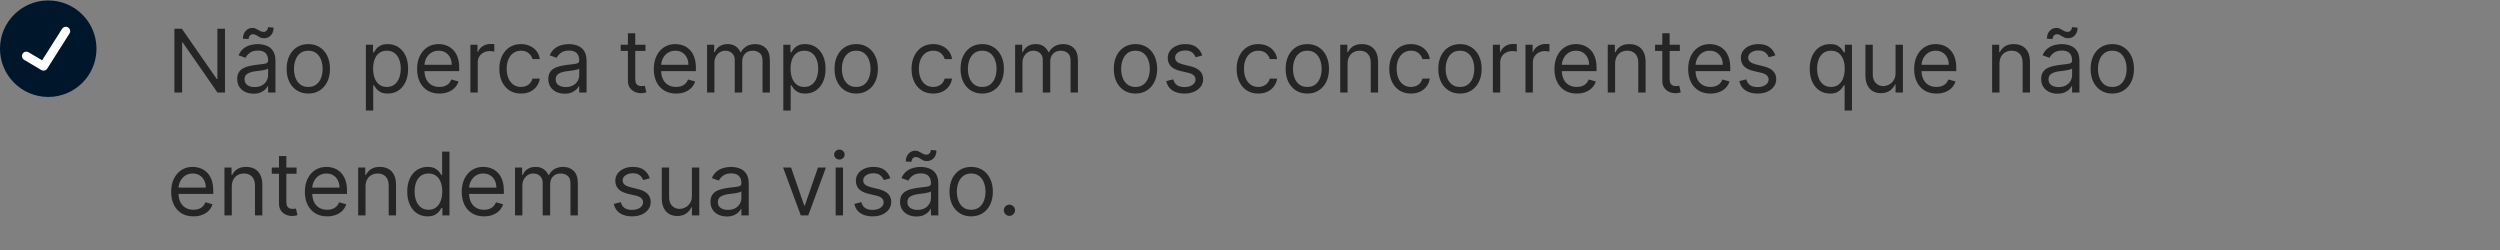 <svg width="570" height="57" viewBox="0 0 570 57" fill="none" xmlns="http://www.w3.org/2000/svg">
<rect x="0" y="0" width="570" height="57" fill="#808080" stroke="none"/>
<g clip-path="url(#clip0_42_167)">
<circle cx="11" cy="11.104" r="11" fill="#00162B"/>
<path d="M6 12.771L9.929 15.104L15 7.104" stroke="white" stroke-width="2" stroke-linecap="round" stroke-linejoin="round"/>
<path d="M51.295 6.559V21.104H49.591L41.665 9.684H41.523V21.104H39.761V6.559H41.466L49.42 18.007H49.562V6.559H51.295ZM57.803 21.36C57.112 21.36 56.484 21.23 55.921 20.969C55.357 20.704 54.91 20.323 54.578 19.826C54.247 19.324 54.081 18.718 54.081 18.007C54.081 17.382 54.204 16.876 54.451 16.488C54.697 16.095 55.026 15.787 55.438 15.564C55.85 15.342 56.304 15.176 56.801 15.067C57.303 14.953 57.808 14.864 58.314 14.797C58.977 14.712 59.515 14.648 59.926 14.605C60.343 14.558 60.646 14.48 60.836 14.371C61.03 14.262 61.127 14.073 61.127 13.803V13.746C61.127 13.045 60.935 12.501 60.551 12.113C60.173 11.724 59.597 11.53 58.826 11.53C58.025 11.53 57.398 11.705 56.944 12.056C56.489 12.406 56.169 12.78 55.985 13.178L54.394 12.61C54.678 11.947 55.057 11.431 55.53 11.061C56.008 10.687 56.529 10.427 57.093 10.28C57.661 10.129 58.22 10.053 58.769 10.053C59.119 10.053 59.522 10.095 59.976 10.181C60.435 10.261 60.878 10.429 61.304 10.685C61.735 10.941 62.093 11.326 62.377 11.843C62.661 12.359 62.803 13.05 62.803 13.916V21.104H61.127V19.627H61.041C60.928 19.863 60.739 20.117 60.473 20.387C60.208 20.657 59.855 20.886 59.415 21.076C58.975 21.265 58.437 21.36 57.803 21.36ZM58.059 19.854C58.721 19.854 59.28 19.724 59.735 19.463C60.194 19.203 60.54 18.867 60.772 18.455C61.008 18.043 61.127 17.61 61.127 17.155V15.621C61.056 15.706 60.9 15.784 60.658 15.855C60.421 15.922 60.147 15.981 59.834 16.033C59.526 16.08 59.226 16.123 58.932 16.161C58.643 16.194 58.409 16.222 58.229 16.246C57.793 16.303 57.386 16.395 57.008 16.523C56.633 16.646 56.33 16.833 56.098 17.084C55.871 17.33 55.758 17.666 55.758 18.093C55.758 18.675 55.973 19.115 56.404 19.414C56.839 19.707 57.391 19.854 58.059 19.854ZM56.695 8.888L55.388 8.831C55.388 8.107 55.594 7.515 56.006 7.056C56.423 6.592 56.936 6.36 57.547 6.36C57.817 6.36 58.056 6.407 58.265 6.502C58.473 6.592 58.672 6.696 58.861 6.814C59.05 6.933 59.245 7.039 59.444 7.134C59.647 7.224 59.877 7.269 60.133 7.269C60.402 7.269 60.63 7.165 60.814 6.956C61.004 6.743 61.098 6.488 61.098 6.189L62.377 6.303C62.377 7.042 62.168 7.629 61.752 8.064C61.34 8.5 60.828 8.718 60.218 8.718C59.891 8.718 59.621 8.673 59.408 8.583C59.195 8.488 59.006 8.381 58.84 8.263C58.674 8.145 58.499 8.041 58.314 7.951C58.13 7.856 57.902 7.809 57.633 7.809C57.363 7.809 57.138 7.915 56.958 8.128C56.783 8.336 56.695 8.59 56.695 8.888ZM70.294 21.331C69.309 21.331 68.445 21.097 67.702 20.628C66.963 20.159 66.385 19.504 65.969 18.661C65.557 17.818 65.351 16.833 65.351 15.706C65.351 14.57 65.557 13.578 65.969 12.73C66.385 11.883 66.963 11.225 67.702 10.756C68.445 10.287 69.309 10.053 70.294 10.053C71.279 10.053 72.141 10.287 72.879 10.756C73.623 11.225 74.2 11.883 74.612 12.73C75.029 13.578 75.237 14.57 75.237 15.706C75.237 16.833 75.029 17.818 74.612 18.661C74.2 19.504 73.623 20.159 72.879 20.628C72.141 21.097 71.279 21.331 70.294 21.331ZM70.294 19.826C71.042 19.826 71.658 19.634 72.141 19.25C72.624 18.867 72.981 18.363 73.213 17.738C73.445 17.113 73.561 16.435 73.561 15.706C73.561 14.977 73.445 14.298 73.213 13.668C72.981 13.038 72.624 12.529 72.141 12.141C71.658 11.753 71.042 11.559 70.294 11.559C69.546 11.559 68.93 11.753 68.447 12.141C67.965 12.529 67.607 13.038 67.375 13.668C67.143 14.298 67.027 14.977 67.027 15.706C67.027 16.435 67.143 17.113 67.375 17.738C67.607 18.363 67.965 18.867 68.447 19.25C68.93 19.634 69.546 19.826 70.294 19.826ZM83.421 25.195V10.195H85.04V11.928H85.239C85.362 11.739 85.533 11.497 85.75 11.203C85.973 10.905 86.29 10.64 86.702 10.408C87.119 10.171 87.682 10.053 88.392 10.053C89.311 10.053 90.121 10.283 90.821 10.742C91.522 11.201 92.069 11.852 92.462 12.695C92.855 13.538 93.052 14.532 93.052 15.678C93.052 16.833 92.855 17.835 92.462 18.682C92.069 19.525 91.525 20.178 90.829 20.642C90.132 21.102 89.33 21.331 88.421 21.331C87.72 21.331 87.159 21.215 86.738 20.983C86.316 20.747 85.992 20.479 85.765 20.181C85.537 19.878 85.362 19.627 85.239 19.428H85.097V25.195H83.421ZM85.069 15.649C85.069 16.473 85.189 17.2 85.431 17.83C85.672 18.455 86.025 18.945 86.489 19.3C86.953 19.65 87.521 19.826 88.194 19.826C88.894 19.826 89.479 19.641 89.948 19.272C90.421 18.898 90.776 18.396 91.013 17.766C91.255 17.131 91.375 16.426 91.375 15.649C91.375 14.882 91.257 14.191 91.02 13.576C90.788 12.955 90.436 12.465 89.962 12.105C89.493 11.741 88.904 11.559 88.194 11.559C87.512 11.559 86.939 11.731 86.475 12.077C86.011 12.418 85.66 12.896 85.424 13.512C85.187 14.123 85.069 14.835 85.069 15.649ZM100.182 21.331C99.131 21.331 98.224 21.099 97.462 20.635C96.704 20.166 96.12 19.513 95.708 18.675C95.3 17.832 95.097 16.852 95.097 15.735C95.097 14.617 95.3 13.632 95.708 12.78C96.12 11.923 96.693 11.255 97.427 10.777C98.165 10.294 99.027 10.053 100.012 10.053C100.58 10.053 101.141 10.148 101.695 10.337C102.249 10.526 102.753 10.834 103.208 11.26C103.662 11.682 104.025 12.24 104.294 12.936C104.564 13.632 104.699 14.489 104.699 15.507V16.218H96.29V14.769H102.995C102.995 14.153 102.872 13.604 102.625 13.121C102.384 12.638 102.038 12.257 101.588 11.978C101.143 11.698 100.618 11.559 100.012 11.559C99.344 11.559 98.766 11.724 98.279 12.056C97.796 12.382 97.424 12.809 97.164 13.334C96.903 13.86 96.773 14.423 96.773 15.024V15.99C96.773 16.814 96.915 17.513 97.199 18.085C97.488 18.654 97.888 19.087 98.4 19.385C98.911 19.679 99.505 19.826 100.182 19.826C100.623 19.826 101.02 19.764 101.375 19.641C101.735 19.513 102.045 19.324 102.306 19.073C102.566 18.817 102.767 18.5 102.909 18.121L104.529 18.576C104.358 19.125 104.072 19.608 103.669 20.024C103.267 20.436 102.77 20.758 102.178 20.99C101.586 21.218 100.921 21.331 100.182 21.331ZM107.249 21.104V10.195H108.868V11.843H108.982C109.181 11.303 109.541 10.865 110.061 10.529C110.582 10.193 111.169 10.024 111.823 10.024C111.946 10.024 112.1 10.027 112.284 10.032C112.469 10.036 112.609 10.043 112.703 10.053V11.757C112.647 11.743 112.516 11.722 112.313 11.694C112.114 11.66 111.903 11.644 111.681 11.644C111.15 11.644 110.677 11.755 110.26 11.978C109.848 12.195 109.522 12.498 109.28 12.887C109.043 13.27 108.925 13.708 108.925 14.201V21.104H107.249ZM118.79 21.331C117.767 21.331 116.887 21.09 116.148 20.607C115.409 20.124 114.841 19.459 114.444 18.611C114.046 17.764 113.847 16.795 113.847 15.706C113.847 14.598 114.051 13.621 114.458 12.773C114.87 11.921 115.443 11.255 116.176 10.777C116.915 10.294 117.777 10.053 118.762 10.053C119.529 10.053 120.22 10.195 120.836 10.479C121.451 10.763 121.955 11.161 122.348 11.672C122.741 12.184 122.985 12.78 123.08 13.462H121.404C121.276 12.965 120.992 12.524 120.551 12.141C120.116 11.753 119.529 11.559 118.79 11.559C118.137 11.559 117.564 11.729 117.071 12.07C116.584 12.406 116.203 12.882 115.928 13.498C115.658 14.108 115.523 14.826 115.523 15.649C115.523 16.492 115.656 17.226 115.921 17.851C116.191 18.476 116.569 18.962 117.057 19.307C117.55 19.653 118.127 19.826 118.79 19.826C119.226 19.826 119.621 19.75 119.976 19.598C120.331 19.447 120.632 19.229 120.878 18.945C121.124 18.661 121.3 18.32 121.404 17.922H123.08C122.985 18.566 122.751 19.146 122.377 19.662C122.007 20.174 121.517 20.581 120.907 20.884C120.301 21.182 119.595 21.331 118.79 21.331ZM128.74 21.36C128.049 21.36 127.422 21.23 126.858 20.969C126.295 20.704 125.847 20.323 125.516 19.826C125.185 19.324 125.019 18.718 125.019 18.007C125.019 17.382 125.142 16.876 125.388 16.488C125.634 16.095 125.963 15.787 126.375 15.564C126.787 15.342 127.242 15.176 127.739 15.067C128.241 14.953 128.745 14.864 129.252 14.797C129.915 14.712 130.452 14.648 130.864 14.605C131.281 14.558 131.584 14.48 131.773 14.371C131.967 14.262 132.064 14.073 132.064 13.803V13.746C132.064 13.045 131.873 12.501 131.489 12.113C131.11 11.724 130.535 11.53 129.763 11.53C128.963 11.53 128.336 11.705 127.881 12.056C127.426 12.406 127.107 12.78 126.922 13.178L125.331 12.61C125.615 11.947 125.994 11.431 126.468 11.061C126.946 10.687 127.467 10.427 128.03 10.28C128.598 10.129 129.157 10.053 129.706 10.053C130.057 10.053 130.459 10.095 130.914 10.181C131.373 10.261 131.816 10.429 132.242 10.685C132.673 10.941 133.03 11.326 133.314 11.843C133.598 12.359 133.74 13.05 133.74 13.916V21.104H132.064V19.627H131.979C131.865 19.863 131.676 20.117 131.411 20.387C131.146 20.657 130.793 20.886 130.353 21.076C129.912 21.265 129.375 21.36 128.74 21.36ZM128.996 19.854C129.659 19.854 130.218 19.724 130.672 19.463C131.132 19.203 131.477 18.867 131.709 18.455C131.946 18.043 132.064 17.61 132.064 17.155V15.621C131.993 15.706 131.837 15.784 131.596 15.855C131.359 15.922 131.084 15.981 130.772 16.033C130.464 16.08 130.163 16.123 129.87 16.161C129.581 16.194 129.346 16.222 129.167 16.246C128.731 16.303 128.324 16.395 127.945 16.523C127.571 16.646 127.268 16.833 127.036 17.084C126.809 17.33 126.695 17.666 126.695 18.093C126.695 18.675 126.91 19.115 127.341 19.414C127.777 19.707 128.328 19.854 128.996 19.854ZM147.169 10.195V11.615H141.516V10.195H147.169ZM143.163 7.581H144.839V17.979C144.839 18.453 144.908 18.808 145.045 19.044C145.188 19.276 145.367 19.433 145.585 19.513C145.808 19.589 146.042 19.627 146.288 19.627C146.473 19.627 146.625 19.617 146.743 19.598C146.861 19.575 146.956 19.556 147.027 19.541L147.368 21.047C147.254 21.09 147.096 21.132 146.892 21.175C146.688 21.222 146.43 21.246 146.118 21.246C145.644 21.246 145.18 21.144 144.726 20.941C144.276 20.737 143.902 20.427 143.604 20.01C143.31 19.594 143.163 19.068 143.163 18.433V7.581ZM154.147 21.331C153.096 21.331 152.189 21.099 151.427 20.635C150.669 20.166 150.085 19.513 149.673 18.675C149.265 17.832 149.062 16.852 149.062 15.735C149.062 14.617 149.265 13.632 149.673 12.78C150.085 11.923 150.657 11.255 151.391 10.777C152.13 10.294 152.992 10.053 153.977 10.053C154.545 10.053 155.106 10.148 155.66 10.337C156.214 10.526 156.718 10.834 157.173 11.26C157.627 11.682 157.989 12.24 158.259 12.936C158.529 13.632 158.664 14.489 158.664 15.507V16.218H150.255V14.769H156.96C156.96 14.153 156.836 13.604 156.59 13.121C156.349 12.638 156.003 12.257 155.553 11.978C155.108 11.698 154.583 11.559 153.977 11.559C153.309 11.559 152.731 11.724 152.244 12.056C151.761 12.382 151.389 12.809 151.129 13.334C150.868 13.86 150.738 14.423 150.738 15.024V15.99C150.738 16.814 150.88 17.513 151.164 18.085C151.453 18.654 151.853 19.087 152.364 19.385C152.876 19.679 153.47 19.826 154.147 19.826C154.587 19.826 154.985 19.764 155.34 19.641C155.7 19.513 156.01 19.324 156.271 19.073C156.531 18.817 156.732 18.5 156.874 18.121L158.494 18.576C158.323 19.125 158.037 19.608 157.634 20.024C157.232 20.436 156.735 20.758 156.143 20.99C155.551 21.218 154.886 21.331 154.147 21.331ZM161.214 21.104V10.195H162.833V11.899H162.975C163.202 11.317 163.569 10.865 164.076 10.543C164.583 10.216 165.191 10.053 165.901 10.053C166.621 10.053 167.22 10.216 167.698 10.543C168.181 10.865 168.558 11.317 168.827 11.899H168.941C169.22 11.336 169.639 10.889 170.198 10.557C170.757 10.221 171.427 10.053 172.208 10.053C173.183 10.053 173.981 10.358 174.602 10.969C175.222 11.575 175.532 12.52 175.532 13.803V21.104H173.856V13.803C173.856 12.998 173.636 12.423 173.195 12.077C172.755 11.731 172.237 11.559 171.64 11.559C170.873 11.559 170.279 11.791 169.857 12.255C169.436 12.714 169.225 13.296 169.225 14.002V21.104H167.521V13.632C167.521 13.012 167.319 12.513 166.917 12.134C166.514 11.75 165.996 11.559 165.362 11.559C164.926 11.559 164.519 11.675 164.14 11.907C163.766 12.139 163.463 12.46 163.231 12.873C163.004 13.28 162.89 13.751 162.89 14.286V21.104H161.214ZM178.597 25.195V10.195H180.216V11.928H180.415C180.538 11.739 180.708 11.497 180.926 11.203C181.149 10.905 181.466 10.64 181.878 10.408C182.295 10.171 182.858 10.053 183.568 10.053C184.487 10.053 185.296 10.283 185.997 10.742C186.698 11.201 187.245 11.852 187.638 12.695C188.031 13.538 188.227 14.532 188.227 15.678C188.227 16.833 188.031 17.835 187.638 18.682C187.245 19.525 186.7 20.178 186.004 20.642C185.308 21.102 184.506 21.331 183.597 21.331C182.896 21.331 182.335 21.215 181.913 20.983C181.492 20.747 181.168 20.479 180.94 20.181C180.713 19.878 180.538 19.627 180.415 19.428H180.273V25.195H178.597ZM180.244 15.649C180.244 16.473 180.365 17.2 180.607 17.83C180.848 18.455 181.201 18.945 181.665 19.3C182.129 19.65 182.697 19.826 183.369 19.826C184.07 19.826 184.655 19.641 185.124 19.272C185.597 18.898 185.952 18.396 186.189 17.766C186.43 17.131 186.551 16.426 186.551 15.649C186.551 14.882 186.433 14.191 186.196 13.576C185.964 12.955 185.611 12.465 185.138 12.105C184.669 11.741 184.08 11.559 183.369 11.559C182.688 11.559 182.115 11.731 181.651 12.077C181.187 12.418 180.836 12.896 180.599 13.512C180.363 14.123 180.244 14.835 180.244 15.649ZM195.216 21.331C194.231 21.331 193.367 21.097 192.624 20.628C191.885 20.159 191.307 19.504 190.891 18.661C190.479 17.818 190.273 16.833 190.273 15.706C190.273 14.57 190.479 13.578 190.891 12.73C191.307 11.883 191.885 11.225 192.624 10.756C193.367 10.287 194.231 10.053 195.216 10.053C196.201 10.053 197.063 10.287 197.801 10.756C198.545 11.225 199.122 11.883 199.534 12.73C199.951 13.578 200.159 14.57 200.159 15.706C200.159 16.833 199.951 17.818 199.534 18.661C199.122 19.504 198.545 20.159 197.801 20.628C197.063 21.097 196.201 21.331 195.216 21.331ZM195.216 19.826C195.964 19.826 196.58 19.634 197.062 19.25C197.545 18.867 197.903 18.363 198.135 17.738C198.367 17.113 198.483 16.435 198.483 15.706C198.483 14.977 198.367 14.298 198.135 13.668C197.903 13.038 197.545 12.529 197.062 12.141C196.58 11.753 195.964 11.559 195.216 11.559C194.468 11.559 193.852 11.753 193.369 12.141C192.886 12.529 192.529 13.038 192.297 13.668C192.065 14.298 191.949 14.977 191.949 15.706C191.949 16.435 192.065 17.113 192.297 17.738C192.529 18.363 192.886 18.867 193.369 19.25C193.852 19.634 194.468 19.826 195.216 19.826ZM212.775 21.331C211.752 21.331 210.871 21.09 210.132 20.607C209.394 20.124 208.826 19.459 208.428 18.611C208.03 17.764 207.831 16.795 207.831 15.706C207.831 14.598 208.035 13.621 208.442 12.773C208.854 11.921 209.427 11.255 210.161 10.777C210.9 10.294 211.761 10.053 212.746 10.053C213.513 10.053 214.204 10.195 214.82 10.479C215.435 10.763 215.94 11.161 216.333 11.672C216.726 12.184 216.97 12.78 217.064 13.462H215.388C215.26 12.965 214.976 12.524 214.536 12.141C214.1 11.753 213.513 11.559 212.775 11.559C212.121 11.559 211.548 11.729 211.056 12.07C210.568 12.406 210.187 12.882 209.912 13.498C209.642 14.108 209.507 14.826 209.507 15.649C209.507 16.492 209.64 17.226 209.905 17.851C210.175 18.476 210.554 18.962 211.042 19.307C211.534 19.653 212.112 19.826 212.775 19.826C213.21 19.826 213.605 19.75 213.961 19.598C214.316 19.447 214.616 19.229 214.863 18.945C215.109 18.661 215.284 18.32 215.388 17.922H217.064C216.97 18.566 216.735 19.146 216.361 19.662C215.992 20.174 215.502 20.581 214.891 20.884C214.285 21.182 213.579 21.331 212.775 21.331ZM223.946 21.331C222.962 21.331 222.097 21.097 221.354 20.628C220.615 20.159 220.038 19.504 219.621 18.661C219.209 17.818 219.003 16.833 219.003 15.706C219.003 14.57 219.209 13.578 219.621 12.73C220.038 11.883 220.615 11.225 221.354 10.756C222.097 10.287 222.962 10.053 223.946 10.053C224.931 10.053 225.793 10.287 226.532 10.756C227.275 11.225 227.853 11.883 228.265 12.73C228.681 13.578 228.89 14.57 228.89 15.706C228.89 16.833 228.681 17.818 228.265 18.661C227.853 19.504 227.275 20.159 226.532 20.628C225.793 21.097 224.931 21.331 223.946 21.331ZM223.946 19.826C224.694 19.826 225.31 19.634 225.793 19.25C226.276 18.867 226.633 18.363 226.865 17.738C227.097 17.113 227.213 16.435 227.213 15.706C227.213 14.977 227.097 14.298 226.865 13.668C226.633 13.038 226.276 12.529 225.793 12.141C225.31 11.753 224.694 11.559 223.946 11.559C223.198 11.559 222.583 11.753 222.1 12.141C221.617 12.529 221.259 13.038 221.027 13.668C220.795 14.298 220.679 14.977 220.679 15.706C220.679 16.435 220.795 17.113 221.027 17.738C221.259 18.363 221.617 18.867 222.1 19.25C222.583 19.634 223.198 19.826 223.946 19.826ZM231.448 21.104V10.195H233.067V11.899H233.21C233.437 11.317 233.804 10.865 234.31 10.543C234.817 10.216 235.425 10.053 236.136 10.053C236.855 10.053 237.454 10.216 237.933 10.543C238.415 10.865 238.792 11.317 239.062 11.899H239.175C239.455 11.336 239.874 10.889 240.433 10.557C240.991 10.221 241.661 10.053 242.442 10.053C243.418 10.053 244.216 10.358 244.836 10.969C245.456 11.575 245.766 12.52 245.766 13.803V21.104H244.09V13.803C244.09 12.998 243.87 12.423 243.43 12.077C242.989 11.731 242.471 11.559 241.874 11.559C241.107 11.559 240.513 11.791 240.092 12.255C239.67 12.714 239.46 13.296 239.46 14.002V21.104H237.755V13.632C237.755 13.012 237.554 12.513 237.151 12.134C236.749 11.75 236.23 11.559 235.596 11.559C235.16 11.559 234.753 11.675 234.374 11.907C234 12.139 233.697 12.46 233.465 12.873C233.238 13.28 233.124 13.751 233.124 14.286V21.104H231.448ZM258.888 21.331C257.903 21.331 257.039 21.097 256.295 20.628C255.557 20.159 254.979 19.504 254.562 18.661C254.151 17.818 253.945 16.833 253.945 15.706C253.945 14.57 254.151 13.578 254.562 12.73C254.979 11.883 255.557 11.225 256.295 10.756C257.039 10.287 257.903 10.053 258.888 10.053C259.873 10.053 260.734 10.287 261.473 10.756C262.216 11.225 262.794 11.883 263.206 12.73C263.623 13.578 263.831 14.57 263.831 15.706C263.831 16.833 263.623 17.818 263.206 18.661C262.794 19.504 262.216 20.159 261.473 20.628C260.734 21.097 259.873 21.331 258.888 21.331ZM258.888 19.826C259.636 19.826 260.251 19.634 260.734 19.25C261.217 18.867 261.575 18.363 261.807 17.738C262.039 17.113 262.155 16.435 262.155 15.706C262.155 14.977 262.039 14.298 261.807 13.668C261.575 13.038 261.217 12.529 260.734 12.141C260.251 11.753 259.636 11.559 258.888 11.559C258.14 11.559 257.524 11.753 257.041 12.141C256.558 12.529 256.201 13.038 255.969 13.668C255.737 14.298 255.621 14.977 255.621 15.706C255.621 16.435 255.737 17.113 255.969 17.738C256.201 18.363 256.558 18.867 257.041 19.25C257.524 19.634 258.14 19.826 258.888 19.826ZM274.117 12.638L272.611 13.064C272.516 12.813 272.377 12.569 272.192 12.333C272.012 12.091 271.766 11.892 271.453 11.736C271.141 11.58 270.741 11.502 270.253 11.502C269.586 11.502 269.029 11.656 268.584 11.963C268.144 12.266 267.924 12.652 267.924 13.121C267.924 13.538 268.075 13.867 268.378 14.108C268.681 14.35 269.155 14.551 269.799 14.712L271.418 15.11C272.393 15.346 273.12 15.709 273.598 16.196C274.077 16.679 274.316 17.302 274.316 18.064C274.316 18.689 274.136 19.248 273.776 19.74C273.421 20.233 272.924 20.621 272.284 20.905C271.645 21.189 270.902 21.331 270.054 21.331C268.942 21.331 268.021 21.09 267.292 20.607C266.562 20.124 266.101 19.418 265.907 18.49L267.498 18.093C267.649 18.68 267.935 19.12 268.357 19.414C268.783 19.707 269.339 19.854 270.026 19.854C270.807 19.854 271.427 19.688 271.887 19.357C272.351 19.021 272.583 18.618 272.583 18.149C272.583 17.771 272.45 17.453 272.185 17.198C271.92 16.937 271.513 16.743 270.963 16.615L269.145 16.189C268.146 15.953 267.412 15.585 266.944 15.088C266.48 14.586 266.248 13.959 266.248 13.206C266.248 12.591 266.42 12.046 266.766 11.573C267.116 11.099 267.592 10.728 268.194 10.458C268.8 10.188 269.486 10.053 270.253 10.053C271.333 10.053 272.18 10.29 272.796 10.763C273.416 11.237 273.856 11.862 274.117 12.638ZM286.896 21.331C285.873 21.331 284.992 21.09 284.254 20.607C283.515 20.124 282.947 19.459 282.549 18.611C282.151 17.764 281.952 16.795 281.952 15.706C281.952 14.598 282.156 13.621 282.563 12.773C282.975 11.921 283.548 11.255 284.282 10.777C285.021 10.294 285.882 10.053 286.867 10.053C287.634 10.053 288.326 10.195 288.941 10.479C289.557 10.763 290.061 11.161 290.454 11.672C290.847 12.184 291.091 12.78 291.185 13.462H289.509C289.381 12.965 289.097 12.524 288.657 12.141C288.221 11.753 287.634 11.559 286.896 11.559C286.242 11.559 285.669 11.729 285.177 12.07C284.689 12.406 284.308 12.882 284.033 13.498C283.763 14.108 283.629 14.826 283.629 15.649C283.629 16.492 283.761 17.226 284.026 17.851C284.296 18.476 284.675 18.962 285.163 19.307C285.655 19.653 286.233 19.826 286.896 19.826C287.331 19.826 287.727 19.75 288.082 19.598C288.437 19.447 288.737 19.229 288.984 18.945C289.23 18.661 289.405 18.32 289.509 17.922H291.185C291.091 18.566 290.856 19.146 290.482 19.662C290.113 20.174 289.623 20.581 289.012 20.884C288.406 21.182 287.701 21.331 286.896 21.331ZM298.067 21.331C297.083 21.331 296.219 21.097 295.475 20.628C294.737 20.159 294.159 19.504 293.742 18.661C293.33 17.818 293.124 16.833 293.124 15.706C293.124 14.57 293.33 13.578 293.742 12.73C294.159 11.883 294.737 11.225 295.475 10.756C296.219 10.287 297.083 10.053 298.067 10.053C299.052 10.053 299.914 10.287 300.653 10.756C301.396 11.225 301.974 11.883 302.386 12.73C302.802 13.578 303.011 14.57 303.011 15.706C303.011 16.833 302.802 17.818 302.386 18.661C301.974 19.504 301.396 20.159 300.653 20.628C299.914 21.097 299.052 21.331 298.067 21.331ZM298.067 19.826C298.816 19.826 299.431 19.634 299.914 19.25C300.397 18.867 300.754 18.363 300.987 17.738C301.219 17.113 301.335 16.435 301.335 15.706C301.335 14.977 301.219 14.298 300.987 13.668C300.754 13.038 300.397 12.529 299.914 12.141C299.431 11.753 298.816 11.559 298.067 11.559C297.319 11.559 296.704 11.753 296.221 12.141C295.738 12.529 295.38 13.038 295.148 13.668C294.916 14.298 294.8 14.977 294.8 15.706C294.8 16.435 294.916 17.113 295.148 17.738C295.38 18.363 295.738 18.867 296.221 19.25C296.704 19.634 297.319 19.826 298.067 19.826ZM307.245 14.541V21.104H305.569V10.195H307.189V11.899H307.331C307.586 11.345 307.975 10.9 308.495 10.564C309.016 10.223 309.689 10.053 310.512 10.053C311.251 10.053 311.897 10.204 312.451 10.507C313.005 10.806 313.436 11.26 313.744 11.871C314.052 12.477 314.206 13.244 314.206 14.172V21.104H312.529V14.286C312.529 13.429 312.307 12.761 311.862 12.283C311.417 11.8 310.806 11.559 310.029 11.559C309.494 11.559 309.016 11.675 308.595 11.907C308.178 12.139 307.849 12.477 307.608 12.922C307.366 13.367 307.245 13.907 307.245 14.541ZM321.7 21.331C320.678 21.331 319.797 21.09 319.058 20.607C318.32 20.124 317.751 19.459 317.354 18.611C316.956 17.764 316.757 16.795 316.757 15.706C316.757 14.598 316.961 13.621 317.368 12.773C317.78 11.921 318.353 11.255 319.087 10.777C319.825 10.294 320.687 10.053 321.672 10.053C322.439 10.053 323.13 10.195 323.746 10.479C324.361 10.763 324.866 11.161 325.259 11.672C325.652 12.184 325.895 12.78 325.99 13.462H324.314C324.186 12.965 323.902 12.524 323.462 12.141C323.026 11.753 322.439 11.559 321.7 11.559C321.047 11.559 320.474 11.729 319.982 12.07C319.494 12.406 319.113 12.882 318.838 13.498C318.568 14.108 318.433 14.826 318.433 15.649C318.433 16.492 318.566 17.226 318.831 17.851C319.101 18.476 319.48 18.962 319.967 19.307C320.46 19.653 321.037 19.826 321.7 19.826C322.136 19.826 322.531 19.75 322.886 19.598C323.241 19.447 323.542 19.229 323.788 18.945C324.035 18.661 324.21 18.32 324.314 17.922H325.99C325.895 18.566 325.661 19.146 325.287 19.662C324.918 20.174 324.428 20.581 323.817 20.884C323.211 21.182 322.505 21.331 321.7 21.331ZM332.872 21.331C331.887 21.331 331.023 21.097 330.28 20.628C329.541 20.159 328.964 19.504 328.547 18.661C328.135 17.818 327.929 16.833 327.929 15.706C327.929 14.57 328.135 13.578 328.547 12.73C328.964 11.883 329.541 11.225 330.28 10.756C331.023 10.287 331.887 10.053 332.872 10.053C333.857 10.053 334.719 10.287 335.457 10.756C336.201 11.225 336.778 11.883 337.19 12.73C337.607 13.578 337.815 14.57 337.815 15.706C337.815 16.833 337.607 17.818 337.19 18.661C336.778 19.504 336.201 20.159 335.457 20.628C334.719 21.097 333.857 21.331 332.872 21.331ZM332.872 19.826C333.62 19.826 334.236 19.634 334.719 19.25C335.202 18.867 335.559 18.363 335.791 17.738C336.023 17.113 336.139 16.435 336.139 15.706C336.139 14.977 336.023 14.298 335.791 13.668C335.559 13.038 335.202 12.529 334.719 12.141C334.236 11.753 333.62 11.559 332.872 11.559C332.124 11.559 331.509 11.753 331.026 12.141C330.543 12.529 330.185 13.038 329.953 13.668C329.721 14.298 329.605 14.977 329.605 15.706C329.605 16.435 329.721 17.113 329.953 17.738C330.185 18.363 330.543 18.867 331.026 19.25C331.509 19.634 332.124 19.826 332.872 19.826ZM340.374 21.104V10.195H341.993V11.843H342.107C342.306 11.303 342.666 10.865 343.186 10.529C343.707 10.193 344.294 10.024 344.948 10.024C345.071 10.024 345.225 10.027 345.409 10.032C345.594 10.036 345.734 10.043 345.828 10.053V11.757C345.772 11.743 345.641 11.722 345.438 11.694C345.239 11.66 345.028 11.644 344.806 11.644C344.275 11.644 343.802 11.755 343.385 11.978C342.973 12.195 342.647 12.498 342.405 12.887C342.168 13.27 342.05 13.708 342.05 14.201V21.104H340.374ZM347.815 21.104V10.195H349.435V11.843H349.548C349.747 11.303 350.107 10.865 350.628 10.529C351.149 10.193 351.736 10.024 352.389 10.024C352.512 10.024 352.666 10.027 352.851 10.032C353.036 10.036 353.175 10.043 353.27 10.053V11.757C353.213 11.743 353.083 11.722 352.879 11.694C352.68 11.66 352.47 11.644 352.247 11.644C351.717 11.644 351.243 11.755 350.827 11.978C350.415 12.195 350.088 12.498 349.847 12.887C349.61 13.27 349.491 13.708 349.491 14.201V21.104H347.815ZM359.499 21.331C358.447 21.331 357.541 21.099 356.778 20.635C356.021 20.166 355.436 19.513 355.024 18.675C354.617 17.832 354.413 16.852 354.413 15.735C354.413 14.617 354.617 13.632 355.024 12.78C355.436 11.923 356.009 11.255 356.743 10.777C357.482 10.294 358.343 10.053 359.328 10.053C359.896 10.053 360.457 10.148 361.011 10.337C361.565 10.526 362.07 10.834 362.524 11.26C362.979 11.682 363.341 12.24 363.611 12.936C363.881 13.632 364.016 14.489 364.016 15.507V16.218H355.607V14.769H362.311C362.311 14.153 362.188 13.604 361.942 13.121C361.7 12.638 361.355 12.257 360.905 11.978C360.46 11.698 359.934 11.559 359.328 11.559C358.661 11.559 358.083 11.724 357.595 12.056C357.112 12.382 356.741 12.809 356.48 13.334C356.22 13.86 356.089 14.423 356.089 15.024V15.99C356.089 16.814 356.232 17.513 356.516 18.085C356.804 18.654 357.205 19.087 357.716 19.385C358.227 19.679 358.821 19.826 359.499 19.826C359.939 19.826 360.337 19.764 360.692 19.641C361.052 19.513 361.362 19.324 361.622 19.073C361.883 18.817 362.084 18.5 362.226 18.121L363.845 18.576C363.675 19.125 363.388 19.608 362.986 20.024C362.583 20.436 362.086 20.758 361.494 20.99C360.902 21.218 360.237 21.331 359.499 21.331ZM368.241 14.541V21.104H366.565V10.195H368.185V11.899H368.327C368.582 11.345 368.971 10.9 369.491 10.564C370.012 10.223 370.685 10.053 371.509 10.053C372.247 10.053 372.893 10.204 373.447 10.507C374.001 10.806 374.432 11.26 374.74 11.871C375.048 12.477 375.202 13.244 375.202 14.172V21.104H373.526V14.286C373.526 13.429 373.303 12.761 372.858 12.283C372.413 11.8 371.802 11.559 371.026 11.559C370.491 11.559 370.012 11.675 369.591 11.907C369.174 12.139 368.845 12.477 368.604 12.922C368.362 13.367 368.241 13.907 368.241 14.541ZM383.009 10.195V11.615H377.355V10.195H383.009ZM379.003 7.581H380.679V17.979C380.679 18.453 380.748 18.808 380.885 19.044C381.027 19.276 381.207 19.433 381.425 19.513C381.648 19.589 381.882 19.627 382.128 19.627C382.313 19.627 382.464 19.617 382.583 19.598C382.701 19.575 382.796 19.556 382.867 19.541L383.208 21.047C383.094 21.09 382.935 21.132 382.732 21.175C382.528 21.222 382.27 21.246 381.958 21.246C381.484 21.246 381.02 21.144 380.566 20.941C380.116 20.737 379.742 20.427 379.444 20.01C379.15 19.594 379.003 19.068 379.003 18.433V7.581ZM389.987 21.331C388.936 21.331 388.029 21.099 387.267 20.635C386.509 20.166 385.924 19.513 385.512 18.675C385.105 17.832 384.902 16.852 384.902 15.735C384.902 14.617 385.105 13.632 385.512 12.78C385.924 11.923 386.497 11.255 387.231 10.777C387.97 10.294 388.832 10.053 389.816 10.053C390.385 10.053 390.946 10.148 391.5 10.337C392.054 10.526 392.558 10.834 393.012 11.26C393.467 11.682 393.829 12.24 394.099 12.936C394.369 13.632 394.504 14.489 394.504 15.507V16.218H386.095V14.769H392.799C392.799 14.153 392.676 13.604 392.43 13.121C392.189 12.638 391.843 12.257 391.393 11.978C390.948 11.698 390.422 11.559 389.816 11.559C389.149 11.559 388.571 11.724 388.083 12.056C387.6 12.382 387.229 12.809 386.968 13.334C386.708 13.86 386.578 14.423 386.578 15.024V15.99C386.578 16.814 386.72 17.513 387.004 18.085C387.293 18.654 387.693 19.087 388.204 19.385C388.716 19.679 389.31 19.826 389.987 19.826C390.427 19.826 390.825 19.764 391.18 19.641C391.54 19.513 391.85 19.324 392.11 19.073C392.371 18.817 392.572 18.5 392.714 18.121L394.333 18.576C394.163 19.125 393.877 19.608 393.474 20.024C393.072 20.436 392.574 20.758 391.983 20.99C391.391 21.218 390.725 21.331 389.987 21.331ZM404.781 12.638L403.275 13.064C403.181 12.813 403.041 12.569 402.856 12.333C402.676 12.091 402.43 11.892 402.118 11.736C401.805 11.58 401.405 11.502 400.917 11.502C400.25 11.502 399.693 11.656 399.248 11.963C398.808 12.266 398.588 12.652 398.588 13.121C398.588 13.538 398.739 13.867 399.042 14.108C399.345 14.35 399.819 14.551 400.463 14.712L402.082 15.11C403.057 15.346 403.784 15.709 404.262 16.196C404.741 16.679 404.98 17.302 404.98 18.064C404.98 18.689 404.8 19.248 404.44 19.74C404.085 20.233 403.588 20.621 402.949 20.905C402.309 21.189 401.566 21.331 400.718 21.331C399.606 21.331 398.685 21.09 397.956 20.607C397.226 20.124 396.765 19.418 396.571 18.49L398.162 18.093C398.313 18.68 398.6 19.12 399.021 19.414C399.447 19.707 400.003 19.854 400.69 19.854C401.471 19.854 402.092 19.688 402.551 19.357C403.015 19.021 403.247 18.618 403.247 18.149C403.247 17.771 403.114 17.453 402.849 17.198C402.584 16.937 402.177 16.743 401.627 16.615L399.809 16.189C398.81 15.953 398.076 15.585 397.608 15.088C397.144 14.586 396.912 13.959 396.912 13.206C396.912 12.591 397.084 12.046 397.43 11.573C397.78 11.099 398.256 10.728 398.858 10.458C399.464 10.188 400.15 10.053 400.917 10.053C401.997 10.053 402.844 10.29 403.46 10.763C404.08 11.237 404.52 11.862 404.781 12.638ZM420.571 25.195V19.428H420.429C420.306 19.627 420.131 19.878 419.903 20.181C419.676 20.479 419.352 20.747 418.93 20.983C418.509 21.215 417.948 21.331 417.247 21.331C416.338 21.331 415.536 21.102 414.839 20.642C414.143 20.178 413.599 19.525 413.206 18.682C412.813 17.835 412.616 16.833 412.616 15.678C412.616 14.532 412.813 13.538 413.206 12.695C413.599 11.852 414.146 11.201 414.847 10.742C415.547 10.283 416.357 10.053 417.276 10.053C417.986 10.053 418.547 10.171 418.959 10.408C419.375 10.64 419.693 10.905 419.911 11.203C420.133 11.497 420.306 11.739 420.429 11.928H420.628V10.195H422.247V25.195H420.571ZM417.474 19.826C418.147 19.826 418.715 19.65 419.179 19.3C419.643 18.945 419.996 18.455 420.237 17.83C420.479 17.2 420.599 16.473 420.599 15.649C420.599 14.835 420.481 14.123 420.244 13.512C420.008 12.896 419.657 12.418 419.193 12.077C418.729 11.731 418.156 11.559 417.474 11.559C416.764 11.559 416.172 11.741 415.699 12.105C415.23 12.465 414.877 12.955 414.641 13.576C414.409 14.191 414.293 14.882 414.293 15.649C414.293 16.426 414.411 17.131 414.648 17.766C414.889 18.396 415.244 18.898 415.713 19.272C416.187 19.641 416.774 19.826 417.474 19.826ZM432.19 16.644V10.195H433.866V21.104H432.19V19.257H432.077C431.821 19.811 431.423 20.282 430.884 20.671C430.344 21.054 429.662 21.246 428.838 21.246C428.156 21.246 427.55 21.097 427.02 20.799C426.49 20.496 426.073 20.041 425.77 19.435C425.467 18.824 425.315 18.055 425.315 17.127V10.195H426.991V17.013C426.991 17.808 427.214 18.443 427.659 18.916C428.109 19.39 428.682 19.627 429.378 19.627C429.795 19.627 430.218 19.52 430.649 19.307C431.085 19.094 431.449 18.767 431.743 18.327C432.041 17.887 432.19 17.326 432.19 16.644ZM441.51 21.331C440.459 21.331 439.552 21.099 438.79 20.635C438.033 20.166 437.448 19.513 437.036 18.675C436.629 17.832 436.425 16.852 436.425 15.735C436.425 14.617 436.629 13.632 437.036 12.78C437.448 11.923 438.021 11.255 438.755 10.777C439.493 10.294 440.355 10.053 441.34 10.053C441.908 10.053 442.469 10.148 443.023 10.337C443.577 10.526 444.081 10.834 444.536 11.26C444.99 11.682 445.353 12.24 445.623 12.936C445.892 13.632 446.027 14.489 446.027 15.507V16.218H437.618V14.769H444.323C444.323 14.153 444.2 13.604 443.953 13.121C443.712 12.638 443.366 12.257 442.917 11.978C442.471 11.698 441.946 11.559 441.34 11.559C440.672 11.559 440.095 11.724 439.607 12.056C439.124 12.382 438.752 12.809 438.492 13.334C438.231 13.86 438.101 14.423 438.101 15.024V15.99C438.101 16.814 438.243 17.513 438.527 18.085C438.816 18.654 439.216 19.087 439.728 19.385C440.239 19.679 440.833 19.826 441.51 19.826C441.951 19.826 442.348 19.764 442.703 19.641C443.063 19.513 443.373 19.324 443.634 19.073C443.894 18.817 444.096 18.5 444.238 18.121L445.857 18.576C445.686 19.125 445.4 19.608 444.998 20.024C444.595 20.436 444.098 20.758 443.506 20.99C442.914 21.218 442.249 21.331 441.51 21.331ZM455.878 14.541V21.104H454.202V10.195H455.821V11.899H455.963C456.219 11.345 456.607 10.9 457.128 10.564C457.649 10.223 458.321 10.053 459.145 10.053C459.884 10.053 460.53 10.204 461.084 10.507C461.638 10.806 462.069 11.26 462.377 11.871C462.685 12.477 462.838 13.244 462.838 14.172V21.104H461.162V14.286C461.162 13.429 460.94 12.761 460.495 12.283C460.05 11.8 459.439 11.559 458.662 11.559C458.127 11.559 457.649 11.675 457.228 11.907C456.811 12.139 456.482 12.477 456.24 12.922C455.999 13.367 455.878 13.907 455.878 14.541ZM469.112 21.36C468.42 21.36 467.793 21.23 467.229 20.969C466.666 20.704 466.219 20.323 465.887 19.826C465.556 19.324 465.39 18.718 465.39 18.007C465.39 17.382 465.513 16.876 465.759 16.488C466.005 16.095 466.335 15.787 466.746 15.564C467.158 15.342 467.613 15.176 468.11 15.067C468.612 14.953 469.116 14.864 469.623 14.797C470.286 14.712 470.823 14.648 471.235 14.605C471.652 14.558 471.955 14.48 472.144 14.371C472.338 14.262 472.435 14.073 472.435 13.803V13.746C472.435 13.045 472.244 12.501 471.86 12.113C471.481 11.724 470.906 11.53 470.134 11.53C469.334 11.53 468.707 11.705 468.252 12.056C467.798 12.406 467.478 12.78 467.293 13.178L465.702 12.61C465.987 11.947 466.365 11.431 466.839 11.061C467.317 10.687 467.838 10.427 468.401 10.28C468.969 10.129 469.528 10.053 470.077 10.053C470.428 10.053 470.83 10.095 471.285 10.181C471.744 10.261 472.187 10.429 472.613 10.685C473.044 10.941 473.401 11.326 473.685 11.843C473.969 12.359 474.112 13.05 474.112 13.916V21.104H472.435V19.627H472.35C472.237 19.863 472.047 20.117 471.782 20.387C471.517 20.657 471.164 20.886 470.724 21.076C470.283 21.265 469.746 21.36 469.112 21.36ZM469.367 19.854C470.03 19.854 470.589 19.724 471.043 19.463C471.503 19.203 471.848 18.867 472.08 18.455C472.317 18.043 472.435 17.61 472.435 17.155V15.621C472.364 15.706 472.208 15.784 471.967 15.855C471.73 15.922 471.455 15.981 471.143 16.033C470.835 16.08 470.534 16.123 470.241 16.161C469.952 16.194 469.718 16.222 469.538 16.246C469.102 16.303 468.695 16.395 468.316 16.523C467.942 16.646 467.639 16.833 467.407 17.084C467.18 17.33 467.066 17.666 467.066 18.093C467.066 18.675 467.281 19.115 467.712 19.414C468.148 19.707 468.7 19.854 469.367 19.854ZM468.004 8.888L466.697 8.831C466.697 8.107 466.903 7.515 467.315 7.056C467.731 6.592 468.245 6.36 468.856 6.36C469.126 6.36 469.365 6.407 469.573 6.502C469.781 6.592 469.98 6.696 470.17 6.814C470.359 6.933 470.553 7.039 470.752 7.134C470.956 7.224 471.185 7.269 471.441 7.269C471.711 7.269 471.938 7.165 472.123 6.956C472.312 6.743 472.407 6.488 472.407 6.189L473.685 6.303C473.685 7.042 473.477 7.629 473.06 8.064C472.648 8.5 472.137 8.718 471.526 8.718C471.2 8.718 470.93 8.673 470.717 8.583C470.504 8.488 470.314 8.381 470.148 8.263C469.983 8.145 469.808 8.041 469.623 7.951C469.438 7.856 469.211 7.809 468.941 7.809C468.671 7.809 468.446 7.915 468.266 8.128C468.091 8.336 468.004 8.59 468.004 8.888ZM481.603 21.331C480.618 21.331 479.754 21.097 479.01 20.628C478.272 20.159 477.694 19.504 477.277 18.661C476.865 17.818 476.659 16.833 476.659 15.706C476.659 14.57 476.865 13.578 477.277 12.73C477.694 11.883 478.272 11.225 479.01 10.756C479.754 10.287 480.618 10.053 481.603 10.053C482.587 10.053 483.449 10.287 484.188 10.756C484.931 11.225 485.509 11.883 485.921 12.73C486.337 13.578 486.546 14.57 486.546 15.706C486.546 16.833 486.337 17.818 485.921 18.661C485.509 19.504 484.931 20.159 484.188 20.628C483.449 21.097 482.587 21.331 481.603 21.331ZM481.603 19.826C482.351 19.826 482.966 19.634 483.449 19.25C483.932 18.867 484.29 18.363 484.522 17.738C484.754 17.113 484.87 16.435 484.87 15.706C484.87 14.977 484.754 14.298 484.522 13.668C484.29 13.038 483.932 12.529 483.449 12.141C482.966 11.753 482.351 11.559 481.603 11.559C480.855 11.559 480.239 11.753 479.756 12.141C479.273 12.529 478.916 13.038 478.684 13.668C478.452 14.298 478.336 14.977 478.336 15.706C478.336 16.435 478.452 17.113 478.684 17.738C478.916 18.363 479.273 18.867 479.756 19.25C480.239 19.634 480.855 19.826 481.603 19.826ZM44.108 49.331C43.057 49.331 42.15 49.099 41.388 48.635C40.63 48.166 40.045 47.513 39.633 46.675C39.226 45.832 39.023 44.852 39.023 43.735C39.023 42.617 39.226 41.632 39.633 40.78C40.045 39.923 40.618 39.255 41.352 38.777C42.091 38.294 42.953 38.053 43.938 38.053C44.506 38.053 45.067 38.148 45.621 38.337C46.175 38.526 46.679 38.834 47.133 39.26C47.588 39.682 47.95 40.24 48.22 40.936C48.49 41.632 48.625 42.489 48.625 43.507V44.218H40.216V42.769H46.92C46.92 42.153 46.797 41.604 46.551 41.121C46.31 40.638 45.964 40.257 45.514 39.978C45.069 39.698 44.544 39.559 43.938 39.559C43.27 39.559 42.692 39.724 42.205 40.056C41.722 40.382 41.35 40.809 41.09 41.334C40.829 41.86 40.699 42.423 40.699 43.025V43.99C40.699 44.814 40.841 45.513 41.125 46.086C41.414 46.654 41.814 47.087 42.325 47.385C42.837 47.679 43.431 47.826 44.108 47.826C44.548 47.826 44.946 47.764 45.301 47.641C45.661 47.513 45.971 47.324 46.231 47.073C46.492 46.817 46.693 46.5 46.835 46.121L48.455 46.576C48.284 47.125 47.998 47.608 47.595 48.025C47.193 48.436 46.696 48.758 46.104 48.99C45.512 49.218 44.847 49.331 44.108 49.331ZM52.851 42.541V49.104H51.175V38.195H52.794V39.9H52.936C53.192 39.346 53.58 38.9 54.101 38.564C54.622 38.223 55.294 38.053 56.118 38.053C56.856 38.053 57.503 38.204 58.057 38.507C58.611 38.806 59.042 39.26 59.349 39.871C59.657 40.477 59.811 41.244 59.811 42.172V49.104H58.135V42.286C58.135 41.429 57.912 40.761 57.467 40.283C57.022 39.8 56.411 39.559 55.635 39.559C55.1 39.559 54.622 39.675 54.2 39.907C53.784 40.139 53.455 40.477 53.213 40.922C52.972 41.367 52.851 41.907 52.851 42.541ZM67.618 38.195V39.615H61.965V38.195H67.618ZM63.613 35.581H65.289V45.979C65.289 46.453 65.357 46.808 65.495 47.044C65.637 47.276 65.817 47.433 66.034 47.513C66.257 47.589 66.491 47.627 66.738 47.627C66.922 47.627 67.074 47.617 67.192 47.598C67.311 47.575 67.405 47.556 67.476 47.541L67.817 49.047C67.704 49.09 67.545 49.132 67.341 49.175C67.138 49.222 66.88 49.246 66.567 49.246C66.094 49.246 65.63 49.144 65.175 48.941C64.725 48.737 64.351 48.427 64.053 48.01C63.759 47.594 63.613 47.068 63.613 46.434V35.581ZM74.596 49.331C73.545 49.331 72.638 49.099 71.876 48.635C71.118 48.166 70.534 47.513 70.122 46.675C69.715 45.832 69.511 44.852 69.511 43.735C69.511 42.617 69.715 41.632 70.122 40.78C70.534 39.923 71.107 39.255 71.841 38.777C72.579 38.294 73.441 38.053 74.426 38.053C74.994 38.053 75.555 38.148 76.109 38.337C76.663 38.526 77.167 38.834 77.622 39.26C78.076 39.682 78.439 40.24 78.709 40.936C78.978 41.632 79.113 42.489 79.113 43.507V44.218H70.704V42.769H77.409C77.409 42.153 77.286 41.604 77.039 41.121C76.798 40.638 76.452 40.257 76.002 39.978C75.557 39.698 75.032 39.559 74.426 39.559C73.758 39.559 73.18 39.724 72.693 40.056C72.21 40.382 71.838 40.809 71.578 41.334C71.317 41.86 71.187 42.423 71.187 43.025V43.99C71.187 44.814 71.329 45.513 71.613 46.086C71.902 46.654 72.302 47.087 72.814 47.385C73.325 47.679 73.919 47.826 74.596 47.826C75.037 47.826 75.434 47.764 75.789 47.641C76.149 47.513 76.459 47.324 76.72 47.073C76.98 46.817 77.181 46.5 77.323 46.121L78.943 46.576C78.772 47.125 78.486 47.608 78.084 48.025C77.681 48.436 77.184 48.758 76.592 48.99C76 49.218 75.335 49.331 74.596 49.331ZM83.339 42.541V49.104H81.663V38.195H83.282V39.9H83.424C83.68 39.346 84.068 38.9 84.589 38.564C85.11 38.223 85.782 38.053 86.606 38.053C87.345 38.053 87.991 38.204 88.545 38.507C89.099 38.806 89.53 39.26 89.838 39.871C90.145 40.477 90.299 41.244 90.299 42.172V49.104H88.623V42.286C88.623 41.429 88.401 40.761 87.956 40.283C87.51 39.8 86.9 39.559 86.123 39.559C85.588 39.559 85.11 39.675 84.689 39.907C84.272 40.139 83.943 40.477 83.701 40.922C83.46 41.367 83.339 41.907 83.339 42.541ZM97.481 49.331C96.572 49.331 95.77 49.102 95.074 48.642C94.378 48.178 93.833 47.525 93.44 46.682C93.047 45.835 92.851 44.833 92.851 43.678C92.851 42.532 93.047 41.538 93.44 40.695C93.833 39.852 94.38 39.201 95.081 38.742C95.782 38.282 96.591 38.053 97.51 38.053C98.22 38.053 98.781 38.171 99.193 38.408C99.61 38.64 99.927 38.905 100.145 39.203C100.367 39.497 100.54 39.739 100.663 39.928H100.805V34.559H102.482V49.104H100.862V47.428H100.663C100.54 47.627 100.365 47.878 100.138 48.181C99.91 48.479 99.586 48.746 99.165 48.983C98.743 49.215 98.182 49.331 97.481 49.331ZM97.709 47.826C98.381 47.826 98.949 47.65 99.413 47.3C99.877 46.945 100.23 46.455 100.472 45.83C100.713 45.2 100.834 44.473 100.834 43.65C100.834 42.835 100.715 42.123 100.479 41.512C100.242 40.896 99.892 40.418 99.428 40.077C98.963 39.731 98.391 39.559 97.709 39.559C96.999 39.559 96.407 39.741 95.933 40.105C95.465 40.465 95.112 40.955 94.875 41.576C94.643 42.191 94.527 42.882 94.527 43.65C94.527 44.426 94.645 45.132 94.882 45.766C95.124 46.396 95.479 46.898 95.947 47.272C96.421 47.641 97.008 47.826 97.709 47.826ZM110.358 49.331C109.307 49.331 108.4 49.099 107.638 48.635C106.88 48.166 106.295 47.513 105.884 46.675C105.476 45.832 105.273 44.852 105.273 43.735C105.273 42.617 105.476 41.632 105.884 40.78C106.295 39.923 106.868 39.255 107.602 38.777C108.341 38.294 109.203 38.053 110.188 38.053C110.756 38.053 111.317 38.148 111.871 38.337C112.425 38.526 112.929 38.834 113.384 39.26C113.838 39.682 114.2 40.24 114.47 40.936C114.74 41.632 114.875 42.489 114.875 43.507V44.218H106.466V42.769H113.17C113.17 42.153 113.047 41.604 112.801 41.121C112.56 40.638 112.214 40.257 111.764 39.978C111.319 39.698 110.794 39.559 110.188 39.559C109.52 39.559 108.942 39.724 108.455 40.056C107.972 40.382 107.6 40.809 107.339 41.334C107.079 41.86 106.949 42.423 106.949 43.025V43.99C106.949 44.814 107.091 45.513 107.375 46.086C107.664 46.654 108.064 47.087 108.575 47.385C109.087 47.679 109.681 47.826 110.358 47.826C110.798 47.826 111.196 47.764 111.551 47.641C111.911 47.513 112.221 47.324 112.482 47.073C112.742 46.817 112.943 46.5 113.085 46.121L114.705 46.576C114.534 47.125 114.248 47.608 113.845 48.025C113.443 48.436 112.946 48.758 112.354 48.99C111.762 49.218 111.097 49.331 110.358 49.331ZM117.425 49.104V38.195H119.044V39.9H119.186C119.413 39.317 119.78 38.865 120.287 38.543C120.794 38.216 121.402 38.053 122.112 38.053C122.832 38.053 123.431 38.216 123.909 38.543C124.392 38.865 124.768 39.317 125.038 39.9H125.152C125.431 39.336 125.85 38.889 126.409 38.557C126.968 38.221 127.638 38.053 128.419 38.053C129.394 38.053 130.192 38.358 130.812 38.969C131.433 39.575 131.743 40.52 131.743 41.803V49.104H130.067V41.803C130.067 40.998 129.847 40.423 129.406 40.077C128.966 39.731 128.447 39.559 127.851 39.559C127.084 39.559 126.49 39.791 126.068 40.255C125.647 40.714 125.436 41.296 125.436 42.002V49.104H123.732V41.632C123.732 41.012 123.53 40.513 123.128 40.134C122.725 39.75 122.207 39.559 121.572 39.559C121.137 39.559 120.73 39.675 120.351 39.907C119.977 40.139 119.674 40.461 119.442 40.873C119.214 41.28 119.101 41.751 119.101 42.286V49.104H117.425ZM148.16 40.638L146.654 41.064C146.559 40.813 146.42 40.569 146.235 40.333C146.055 40.091 145.809 39.892 145.496 39.736C145.184 39.58 144.784 39.502 144.296 39.502C143.629 39.502 143.072 39.656 142.627 39.963C142.187 40.266 141.967 40.652 141.967 41.121C141.967 41.538 142.118 41.867 142.421 42.108C142.724 42.35 143.198 42.551 143.842 42.712L145.461 43.11C146.436 43.346 147.163 43.709 147.641 44.196C148.12 44.679 148.359 45.302 148.359 46.064C148.359 46.689 148.179 47.248 147.819 47.74C147.464 48.233 146.967 48.621 146.327 48.905C145.688 49.189 144.945 49.331 144.097 49.331C142.985 49.331 142.064 49.09 141.335 48.607C140.605 48.124 140.144 47.418 139.95 46.49L141.54 46.093C141.692 46.68 141.978 47.12 142.4 47.414C142.826 47.707 143.382 47.854 144.069 47.854C144.85 47.854 145.47 47.688 145.93 47.357C146.394 47.021 146.626 46.618 146.626 46.15C146.626 45.771 146.493 45.453 146.228 45.198C145.963 44.937 145.556 44.743 145.006 44.615L143.188 44.189C142.189 43.953 141.455 43.586 140.987 43.088C140.522 42.587 140.29 41.959 140.29 41.206C140.29 40.591 140.463 40.046 140.809 39.573C141.159 39.099 141.635 38.728 142.237 38.458C142.843 38.188 143.529 38.053 144.296 38.053C145.376 38.053 146.223 38.29 146.839 38.763C147.459 39.237 147.899 39.862 148.16 40.638ZM157.757 44.644V38.195H159.433V49.104H157.757V47.257H157.643C157.387 47.811 156.99 48.282 156.45 48.671C155.91 49.054 155.228 49.246 154.404 49.246C153.723 49.246 153.117 49.097 152.586 48.799C152.056 48.496 151.639 48.041 151.336 47.435C151.033 46.824 150.882 46.055 150.882 45.127V38.195H152.558V45.013C152.558 45.809 152.78 46.443 153.225 46.916C153.675 47.39 154.248 47.627 154.944 47.627C155.361 47.627 155.785 47.52 156.216 47.307C156.651 47.094 157.016 46.767 157.309 46.327C157.608 45.887 157.757 45.326 157.757 44.644ZM165.713 49.36C165.022 49.36 164.394 49.23 163.831 48.969C163.268 48.704 162.82 48.323 162.489 47.826C162.157 47.324 161.991 46.718 161.991 46.007C161.991 45.382 162.115 44.876 162.361 44.487C162.607 44.094 162.936 43.787 163.348 43.564C163.76 43.342 164.214 43.176 164.712 43.067C165.214 42.953 165.718 42.864 166.224 42.797C166.887 42.712 167.425 42.648 167.837 42.605C168.253 42.558 168.556 42.48 168.746 42.371C168.94 42.262 169.037 42.073 169.037 41.803V41.746C169.037 41.045 168.845 40.501 168.462 40.112C168.083 39.724 167.508 39.53 166.736 39.53C165.936 39.53 165.308 39.705 164.854 40.056C164.399 40.406 164.08 40.78 163.895 41.178L162.304 40.61C162.588 39.947 162.967 39.431 163.44 39.061C163.919 38.687 164.439 38.427 165.003 38.28C165.571 38.129 166.13 38.053 166.679 38.053C167.029 38.053 167.432 38.096 167.886 38.181C168.346 38.261 168.788 38.429 169.214 38.685C169.645 38.941 170.003 39.327 170.287 39.843C170.571 40.359 170.713 41.05 170.713 41.916V49.104H169.037V47.627H168.952C168.838 47.864 168.649 48.117 168.384 48.387C168.118 48.657 167.766 48.886 167.325 49.076C166.885 49.265 166.348 49.36 165.713 49.36ZM165.969 47.854C166.632 47.854 167.19 47.724 167.645 47.463C168.104 47.203 168.45 46.867 168.682 46.455C168.919 46.043 169.037 45.61 169.037 45.155V43.621C168.966 43.706 168.81 43.784 168.568 43.855C168.331 43.922 168.057 43.981 167.744 44.033C167.437 44.08 167.136 44.123 166.842 44.161C166.554 44.194 166.319 44.222 166.139 44.246C165.704 44.303 165.296 44.395 164.918 44.523C164.544 44.646 164.241 44.833 164.009 45.084C163.781 45.33 163.668 45.666 163.668 46.093C163.668 46.675 163.883 47.115 164.314 47.414C164.75 47.707 165.301 47.854 165.969 47.854ZM188.318 38.195L184.284 49.104H182.579L178.545 38.195H180.363L183.375 46.888H183.488L186.5 38.195H188.318ZM190.53 49.104V38.195H192.206V49.104H190.53ZM191.382 36.377C191.056 36.377 190.774 36.266 190.537 36.043C190.305 35.82 190.189 35.553 190.189 35.24C190.189 34.928 190.305 34.66 190.537 34.438C190.774 34.215 191.056 34.104 191.382 34.104C191.709 34.104 191.989 34.215 192.221 34.438C192.457 34.66 192.576 34.928 192.576 35.24C192.576 35.553 192.457 35.82 192.221 36.043C191.989 36.266 191.709 36.377 191.382 36.377ZM203.004 40.638L201.498 41.064C201.403 40.813 201.263 40.569 201.079 40.333C200.899 40.091 200.653 39.892 200.34 39.736C200.028 39.58 199.628 39.502 199.14 39.502C198.472 39.502 197.916 39.656 197.471 39.963C197.031 40.266 196.81 40.652 196.81 41.121C196.81 41.538 196.962 41.867 197.265 42.108C197.568 42.35 198.041 42.551 198.685 42.712L200.305 43.11C201.28 43.346 202.007 43.709 202.485 44.196C202.963 44.679 203.202 45.302 203.202 46.064C203.202 46.689 203.022 47.248 202.663 47.74C202.308 48.233 201.81 48.621 201.171 48.905C200.532 49.189 199.789 49.331 198.941 49.331C197.828 49.331 196.907 49.09 196.178 48.607C195.449 48.124 194.987 47.418 194.793 46.49L196.384 46.093C196.536 46.68 196.822 47.12 197.244 47.414C197.67 47.707 198.226 47.854 198.913 47.854C199.694 47.854 200.314 47.688 200.773 47.357C201.237 47.021 201.469 46.618 201.469 46.15C201.469 45.771 201.337 45.453 201.072 45.198C200.807 44.937 200.399 44.743 199.85 44.615L198.032 44.189C197.033 43.953 196.299 43.586 195.83 43.088C195.366 42.587 195.134 41.959 195.134 41.206C195.134 40.591 195.307 40.046 195.653 39.573C196.003 39.099 196.479 38.728 197.08 38.458C197.686 38.188 198.373 38.053 199.14 38.053C200.219 38.053 201.067 38.29 201.683 38.763C202.303 39.237 202.743 39.862 203.004 40.638ZM208.936 49.36C208.244 49.36 207.617 49.23 207.054 48.969C206.49 48.704 206.043 48.323 205.711 47.826C205.38 47.324 205.214 46.718 205.214 46.007C205.214 45.382 205.337 44.876 205.583 44.487C205.83 44.094 206.159 43.787 206.571 43.564C206.983 43.342 207.437 43.176 207.934 43.067C208.436 42.953 208.94 42.864 209.447 42.797C210.11 42.712 210.647 42.648 211.059 42.605C211.476 42.558 211.779 42.48 211.968 42.371C212.163 42.262 212.26 42.073 212.26 41.803V41.746C212.26 41.045 212.068 40.501 211.684 40.112C211.306 39.724 210.73 39.53 209.958 39.53C209.158 39.53 208.531 39.705 208.076 40.056C207.622 40.406 207.302 40.78 207.118 41.178L205.527 40.61C205.811 39.947 206.19 39.431 206.663 39.061C207.141 38.687 207.662 38.427 208.225 38.28C208.794 38.129 209.352 38.053 209.902 38.053C210.252 38.053 210.654 38.096 211.109 38.181C211.568 38.261 212.011 38.429 212.437 38.685C212.868 38.941 213.225 39.327 213.51 39.843C213.794 40.359 213.936 41.05 213.936 41.916V49.104H212.26V47.627H212.174C212.061 47.864 211.871 48.117 211.606 48.387C211.341 48.657 210.988 48.886 210.548 49.076C210.108 49.265 209.57 49.36 208.936 49.36ZM209.191 47.854C209.854 47.854 210.413 47.724 210.868 47.463C211.327 47.203 211.672 46.867 211.904 46.455C212.141 46.043 212.26 45.61 212.26 45.155V43.621C212.189 43.706 212.032 43.784 211.791 43.855C211.554 43.922 211.279 43.981 210.967 44.033C210.659 44.08 210.359 44.123 210.065 44.161C209.776 44.194 209.542 44.222 209.362 44.246C208.926 44.303 208.519 44.395 208.14 44.523C207.766 44.646 207.463 44.833 207.231 45.084C207.004 45.33 206.89 45.666 206.89 46.093C206.89 46.675 207.106 47.115 207.537 47.414C207.972 47.707 208.524 47.854 209.191 47.854ZM207.828 36.888L206.521 36.831C206.521 36.107 206.727 35.515 207.139 35.056C207.556 34.592 208.069 34.36 208.68 34.36C208.95 34.36 209.189 34.407 209.397 34.502C209.606 34.592 209.805 34.696 209.994 34.814C210.183 34.933 210.377 35.039 210.576 35.134C210.78 35.224 211.01 35.269 211.265 35.269C211.535 35.269 211.762 35.165 211.947 34.956C212.136 34.743 212.231 34.487 212.231 34.189L213.51 34.303C213.51 35.041 213.301 35.629 212.885 36.064C212.473 36.5 211.961 36.718 211.35 36.718C211.024 36.718 210.754 36.673 210.541 36.583C210.328 36.488 210.138 36.382 209.973 36.263C209.807 36.145 209.632 36.041 209.447 35.951C209.262 35.856 209.035 35.809 208.765 35.809C208.495 35.809 208.27 35.915 208.091 36.128C207.915 36.337 207.828 36.59 207.828 36.888ZM221.427 49.331C220.442 49.331 219.578 49.097 218.835 48.628C218.096 48.159 217.518 47.504 217.102 46.661C216.69 45.818 216.484 44.833 216.484 43.706C216.484 42.57 216.69 41.578 217.102 40.73C217.518 39.883 218.096 39.225 218.835 38.756C219.578 38.287 220.442 38.053 221.427 38.053C222.412 38.053 223.273 38.287 224.012 38.756C224.755 39.225 225.333 39.883 225.745 40.73C226.162 41.578 226.37 42.57 226.37 43.706C226.37 44.833 226.162 45.818 225.745 46.661C225.333 47.504 224.755 48.159 224.012 48.628C223.273 49.097 222.412 49.331 221.427 49.331ZM221.427 47.826C222.175 47.826 222.79 47.634 223.273 47.25C223.756 46.867 224.114 46.362 224.346 45.737C224.578 45.112 224.694 44.435 224.694 43.706C224.694 42.977 224.578 42.298 224.346 41.668C224.114 41.038 223.756 40.529 223.273 40.141C222.79 39.753 222.175 39.559 221.427 39.559C220.679 39.559 220.063 39.753 219.58 40.141C219.097 40.529 218.74 41.038 218.508 41.668C218.276 42.298 218.16 42.977 218.16 43.706C218.16 44.435 218.276 45.112 218.508 45.737C218.74 46.362 219.097 46.867 219.58 47.25C220.063 47.634 220.679 47.826 221.427 47.826ZM230.15 49.218C229.8 49.218 229.499 49.092 229.248 48.841C228.997 48.59 228.872 48.29 228.872 47.939C228.872 47.589 228.997 47.288 229.248 47.037C229.499 46.786 229.8 46.661 230.15 46.661C230.501 46.661 230.801 46.786 231.052 47.037C231.303 47.288 231.429 47.589 231.429 47.939C231.429 48.171 231.369 48.384 231.251 48.578C231.137 48.773 230.984 48.929 230.789 49.047C230.6 49.161 230.387 49.218 230.15 49.218Z" fill="#252525"/>
</g>
<defs>
<clipPath id="clip0_42_167">
<rect width="570" height="56" fill="white" transform="translate(0 0.104)"/>
</clipPath>
</defs>
</svg>
